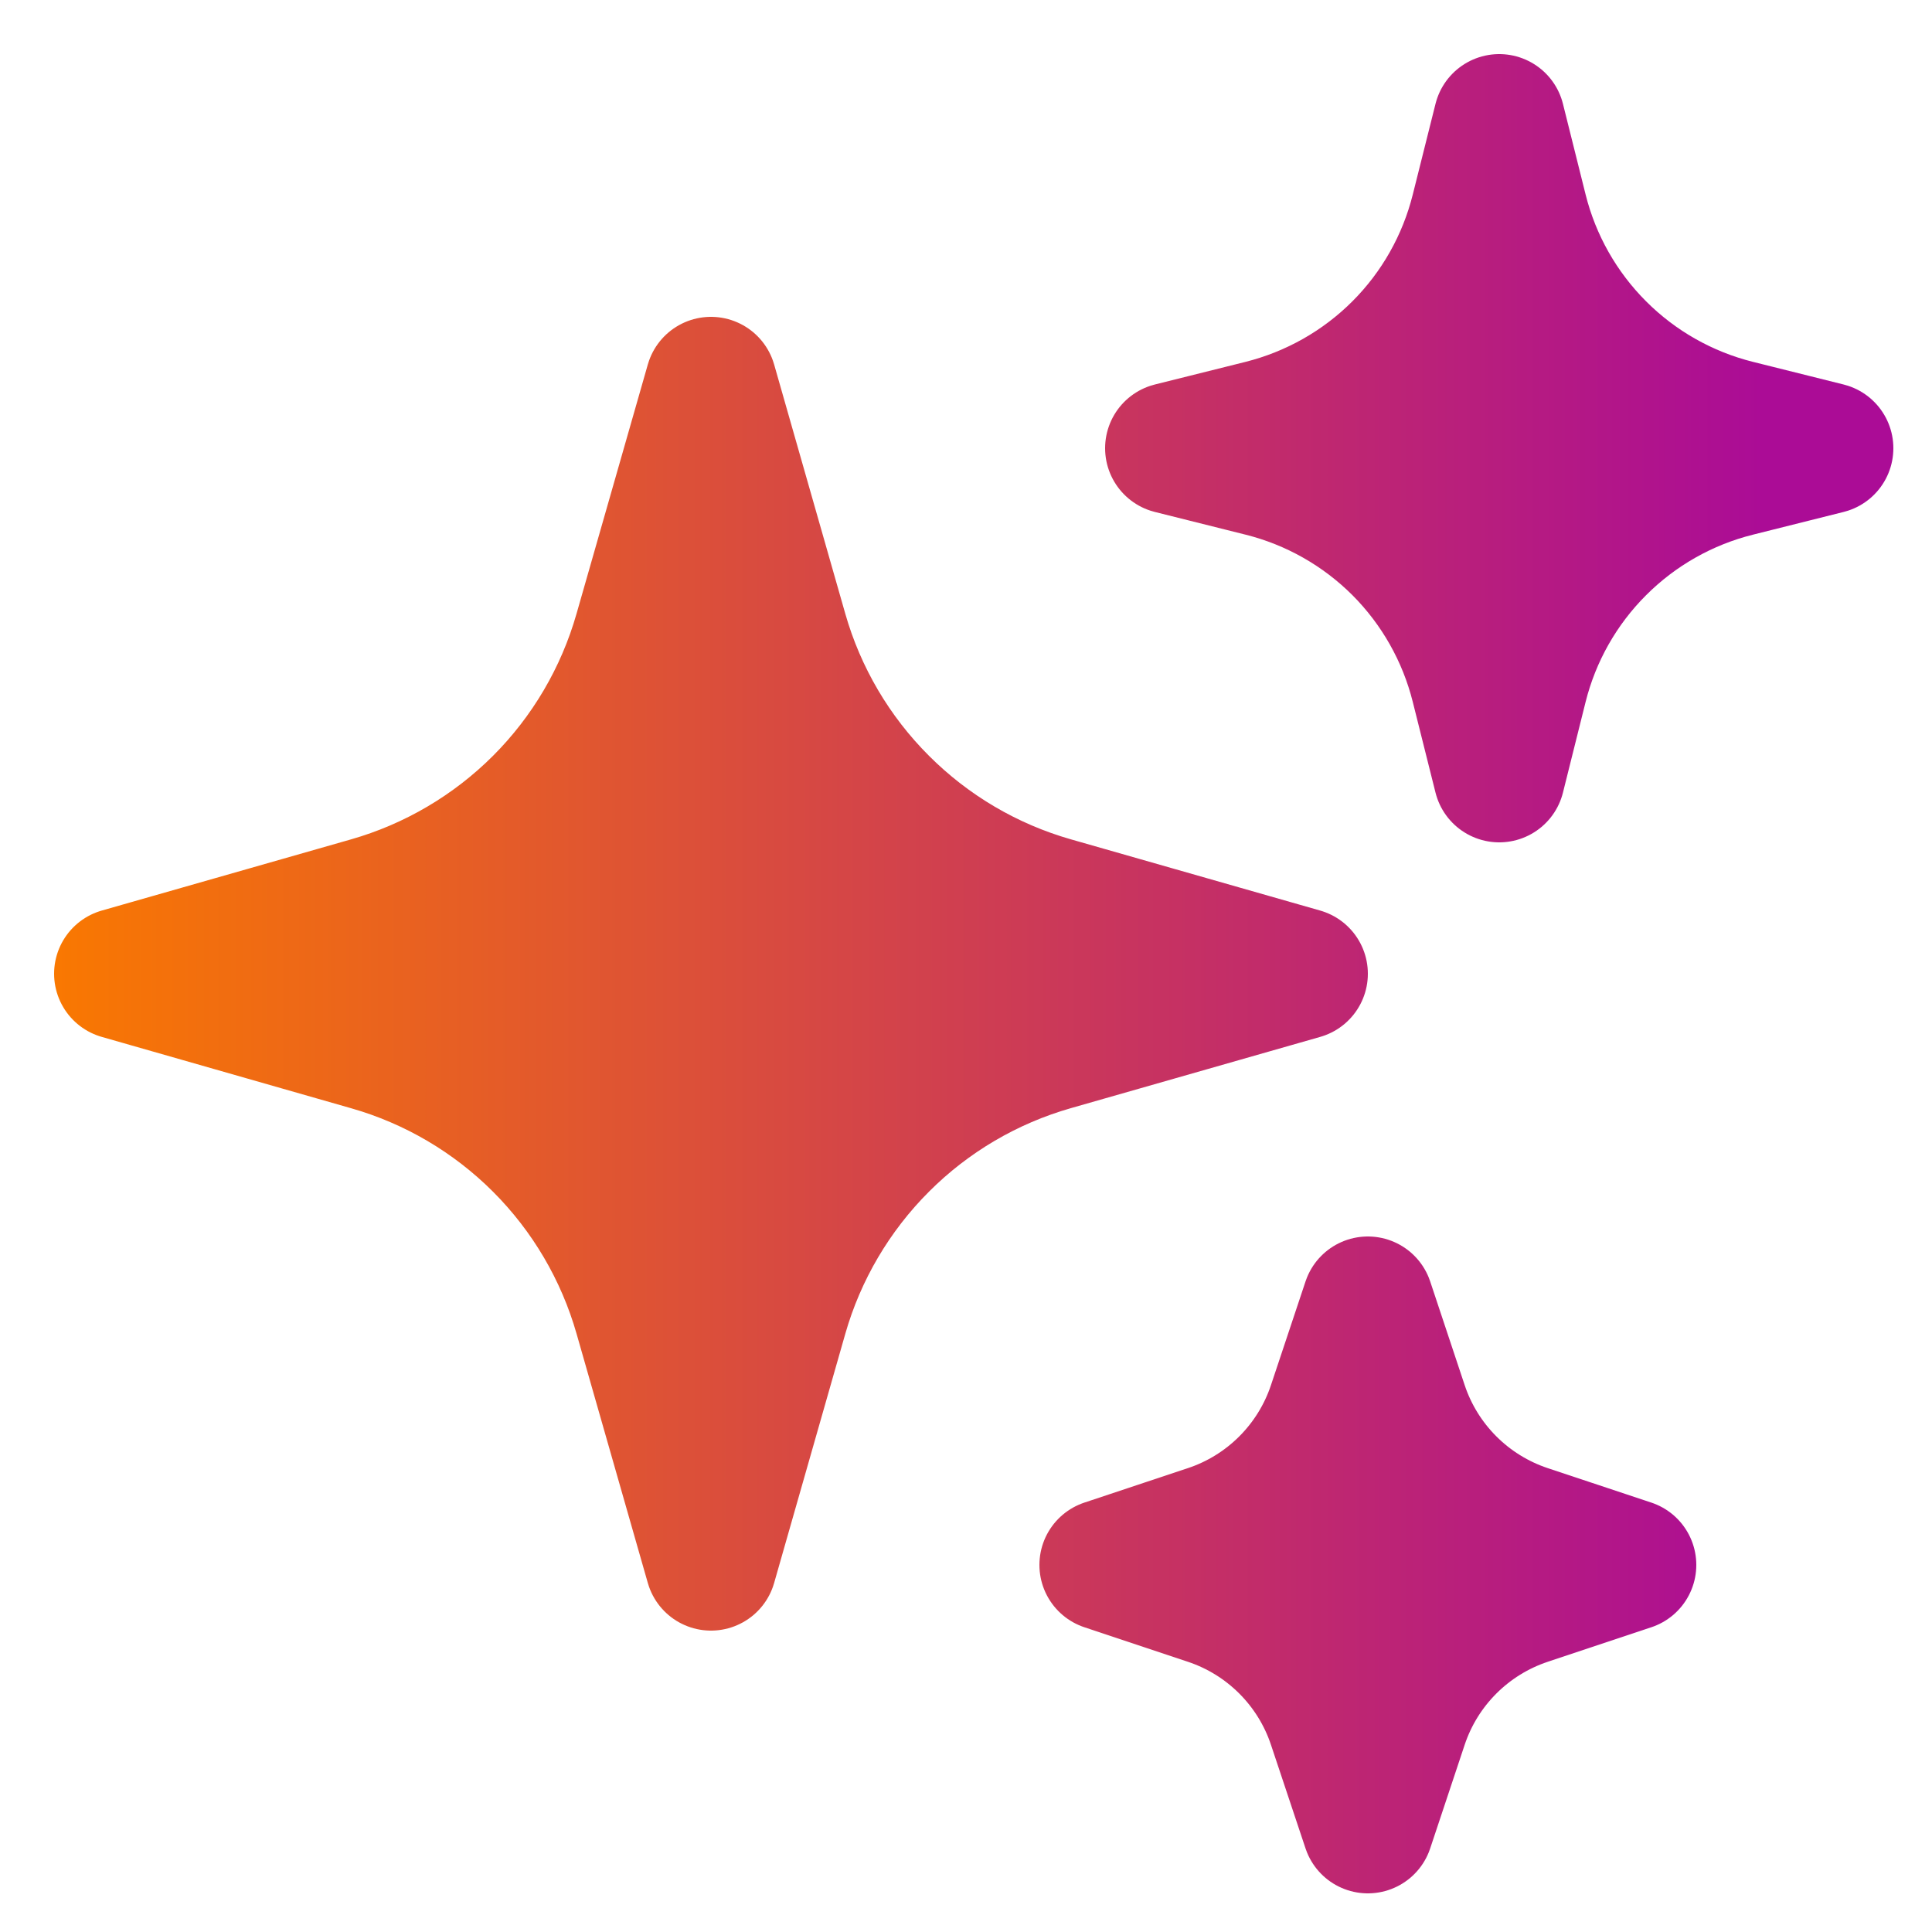 <svg width="25" height="25" viewBox="0 0 25 25" fill="none" xmlns="http://www.w3.org/2000/svg">
<path d="M10.121 17.025L9.2 20.25L8.278 17.025C8.04 16.192 7.594 15.433 6.981 14.82C6.368 14.207 5.61 13.761 4.776 13.523L1.55 12.6L4.775 11.679C5.608 11.441 6.367 10.994 6.98 10.382C7.593 9.769 8.039 9.01 8.277 8.177L9.2 4.95L10.121 8.176C10.359 9.009 10.806 9.768 11.419 10.38C12.031 10.993 12.79 11.44 13.623 11.678L16.85 12.6L13.624 13.522C12.791 13.76 12.032 14.206 11.42 14.819C10.807 15.432 10.359 16.192 10.121 17.025ZM19.693 8.877L19.4 10.05L19.106 8.877C18.938 8.205 18.591 7.591 18.101 7.1C17.61 6.61 16.996 6.262 16.324 6.094L15.15 5.8L16.324 5.507C16.996 5.338 17.61 4.991 18.101 4.5C18.591 4.01 18.938 3.396 19.106 2.723L19.4 1.55L19.693 2.723C19.861 3.396 20.209 4.01 20.7 4.501C21.19 4.991 21.804 5.339 22.477 5.507L23.65 5.8L22.477 6.094C21.804 6.262 21.19 6.61 20.7 7.1C20.209 7.59 19.861 8.205 19.693 8.877ZM18.146 22.31L17.7 23.65L17.253 22.31C17.128 21.934 16.917 21.593 16.637 21.313C16.357 21.033 16.016 20.822 15.64 20.697L14.3 20.25L15.64 19.804C16.016 19.679 16.357 19.468 16.637 19.188C16.917 18.908 17.128 18.567 17.253 18.191L17.7 16.85L18.146 18.191C18.271 18.567 18.482 18.908 18.762 19.188C19.042 19.468 19.384 19.679 19.759 19.804L21.1 20.25L19.759 20.697C19.384 20.822 19.042 21.033 18.762 21.313C18.482 21.593 18.271 21.934 18.146 22.31Z" fill="url(#paint0_linear_4858_14050)" stroke="url(#paint1_linear_4858_14050)" stroke-width="1.7" stroke-linecap="round" stroke-linejoin="round"/>
<defs>
<linearGradient id="paint0_linear_4858_14050" x1="22.8" y1="12.6" x2="0.7" y2="12.6" gradientUnits="userSpaceOnUse">
<stop stop-color="#AB0C96"/>
<stop offset="1" stop-color="#F97801"/>
</linearGradient>
<linearGradient id="paint1_linear_4858_14050" x1="22.8" y1="12.6" x2="0.7" y2="12.6" gradientUnits="userSpaceOnUse">
<stop stop-color="#AB0C96"/>
<stop offset="1" stop-color="#F97801"/>
</linearGradient>
</defs>
</svg>
